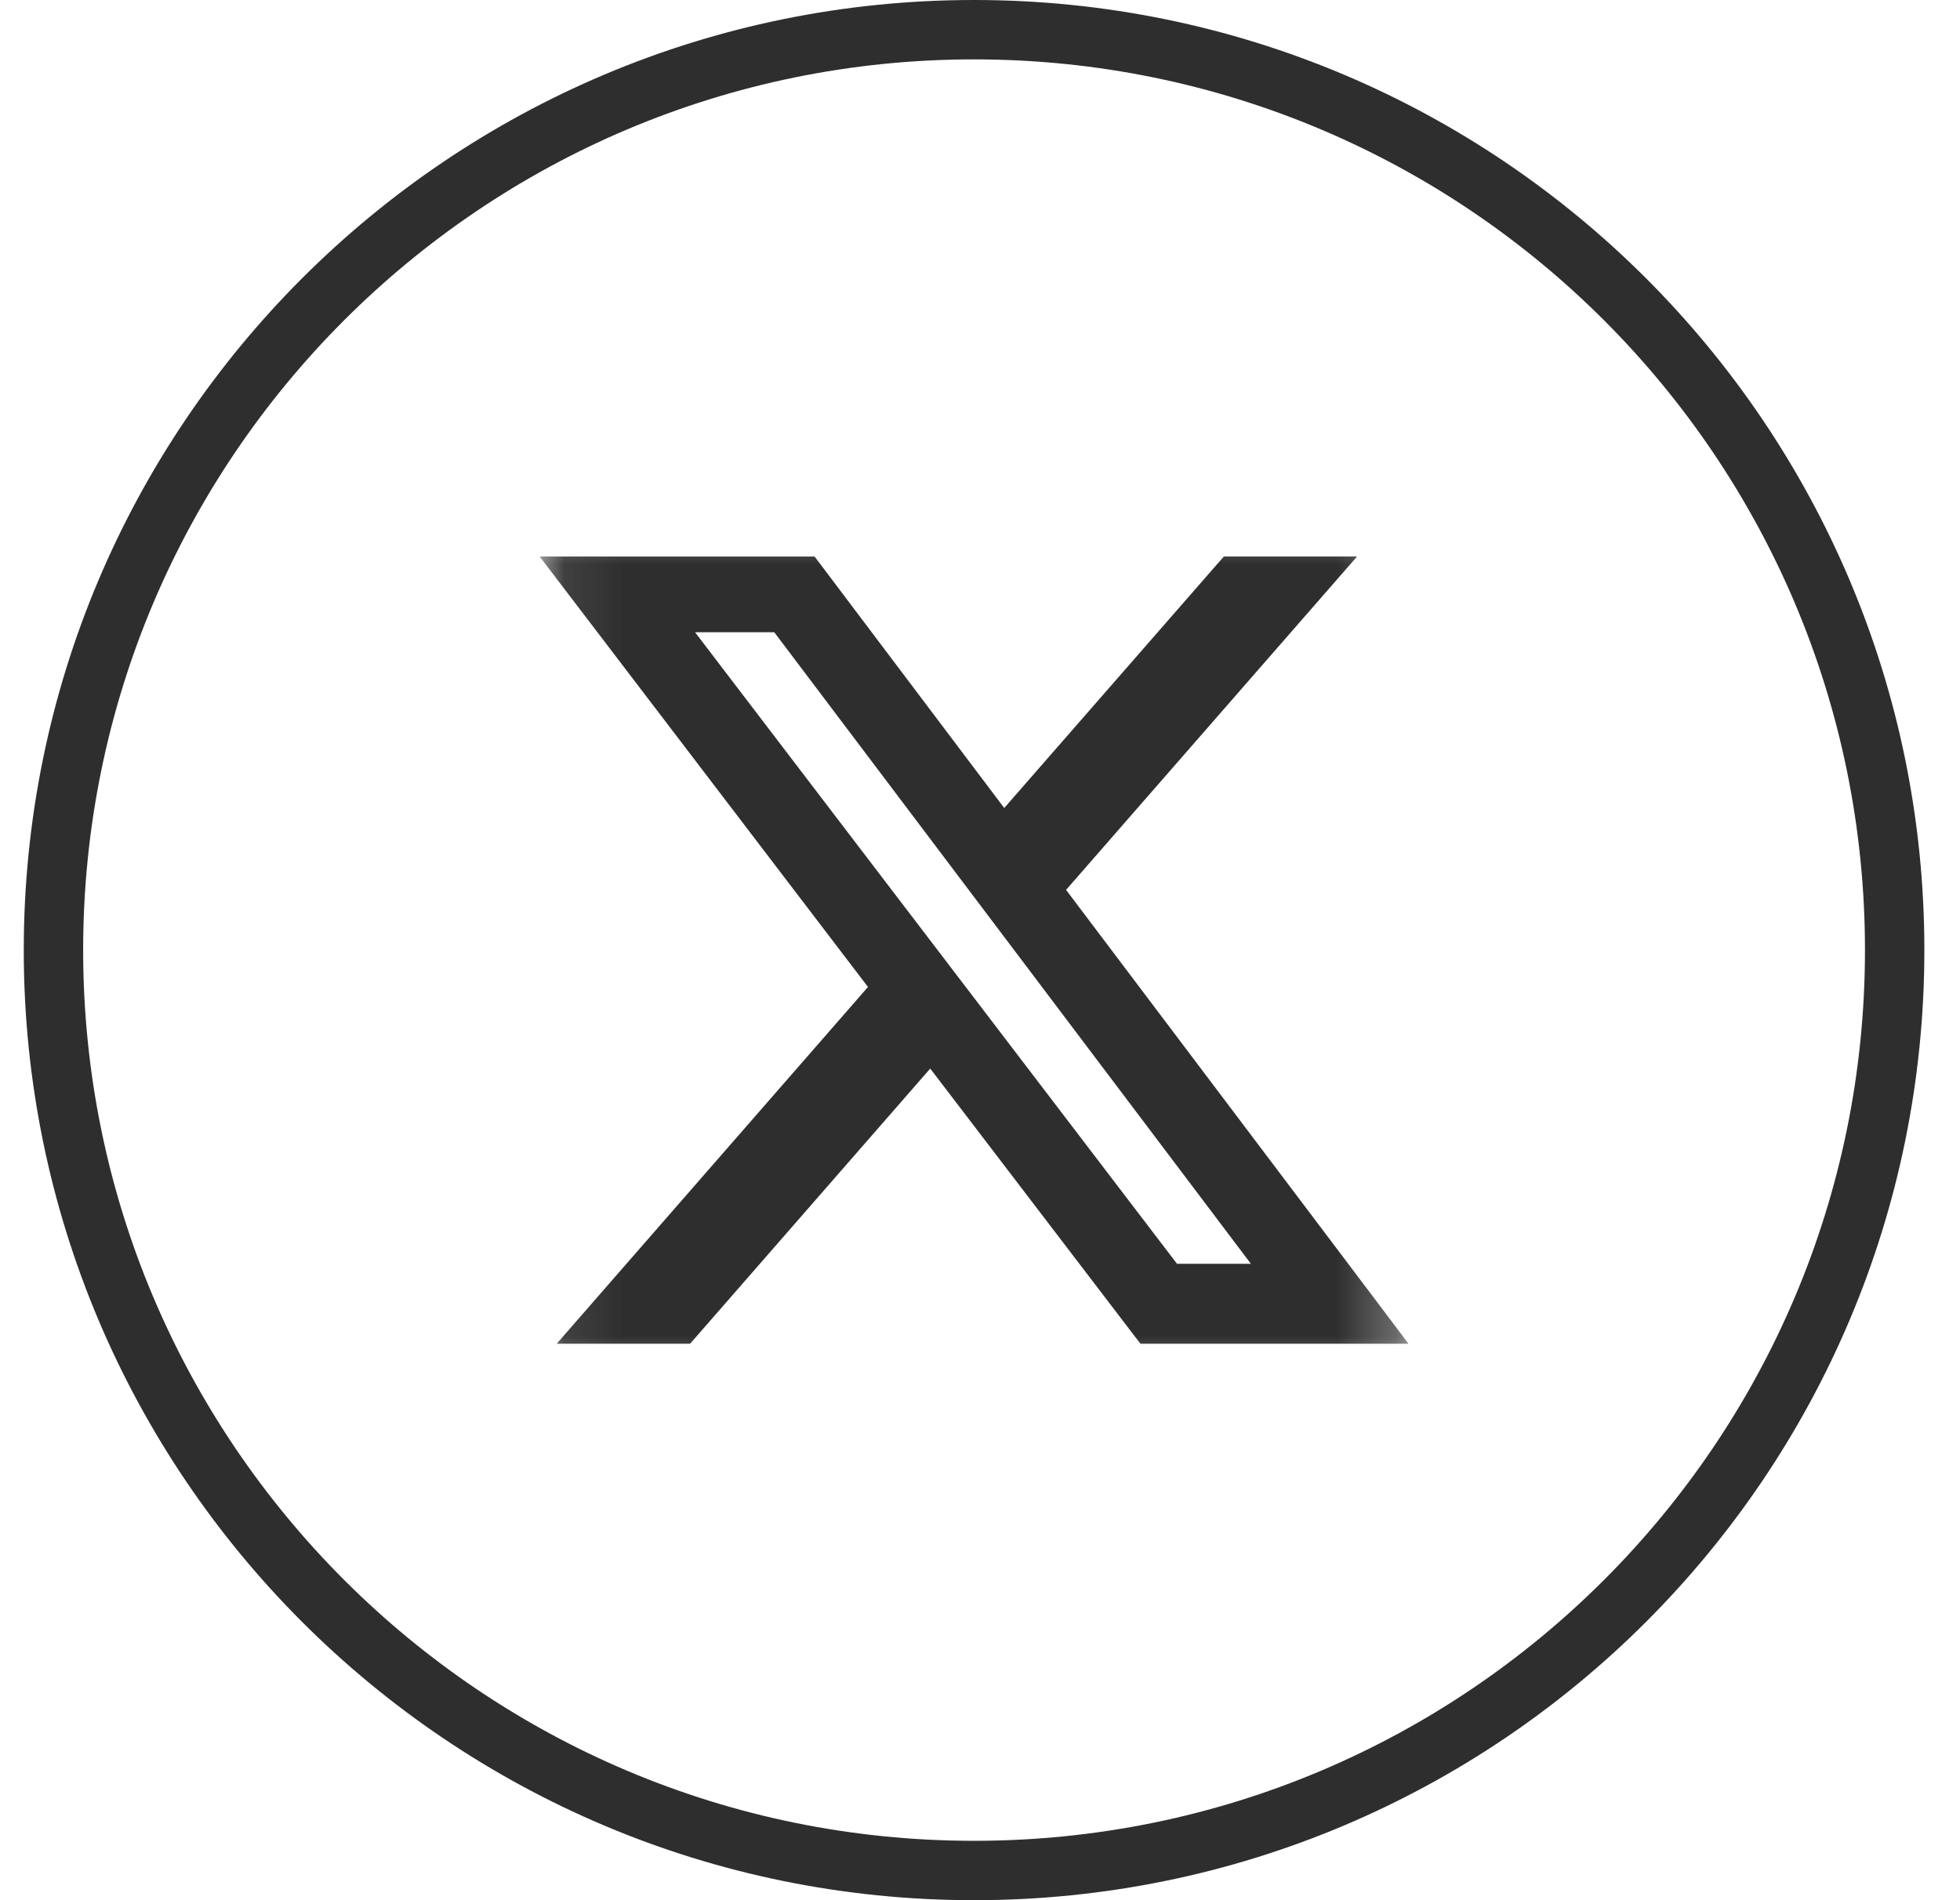 <svg width="33" height="32" viewBox="0 0 33 32" fill="none" xmlns="http://www.w3.org/2000/svg">
<path d="M16.4 0.5C24.961 0.5 31.9 7.44 31.9 16C31.9 24.56 24.961 31.5 16.4 31.5C7.84 31.5 0.9 24.56 0.9 16C0.9 7.44 7.84 0.5 16.4 0.5Z" stroke="#2E2E2E"/>
<g clip-path="url(#clip0_35_2822)">
<mask id="mask0_35_2822" style="mask-type:luminance" maskUnits="userSpaceOnUse" x="9" y="8" width="15" height="16">
<path d="M9.086 8.686H23.715V23.314H9.086V8.686Z" fill="white"/>
</mask>
<g mask="url(#mask0_35_2822)">
<path d="M20.606 9.371H22.849L17.949 14.986L23.715 22.629H19.201L15.662 17.995L11.619 22.629H9.373L14.614 16.621L9.086 9.372H13.715L16.908 13.607L20.606 9.371ZM19.817 21.283H21.061L13.036 10.647H11.702L19.817 21.283Z" fill="#2E2E2E"/>
</g>
</g>
<defs>
<clipPath id="clip0_35_2822">
<rect width="14.629" height="14.629" fill="white" transform="translate(9.086 8.686)"/>
</clipPath>
</defs>
</svg>
